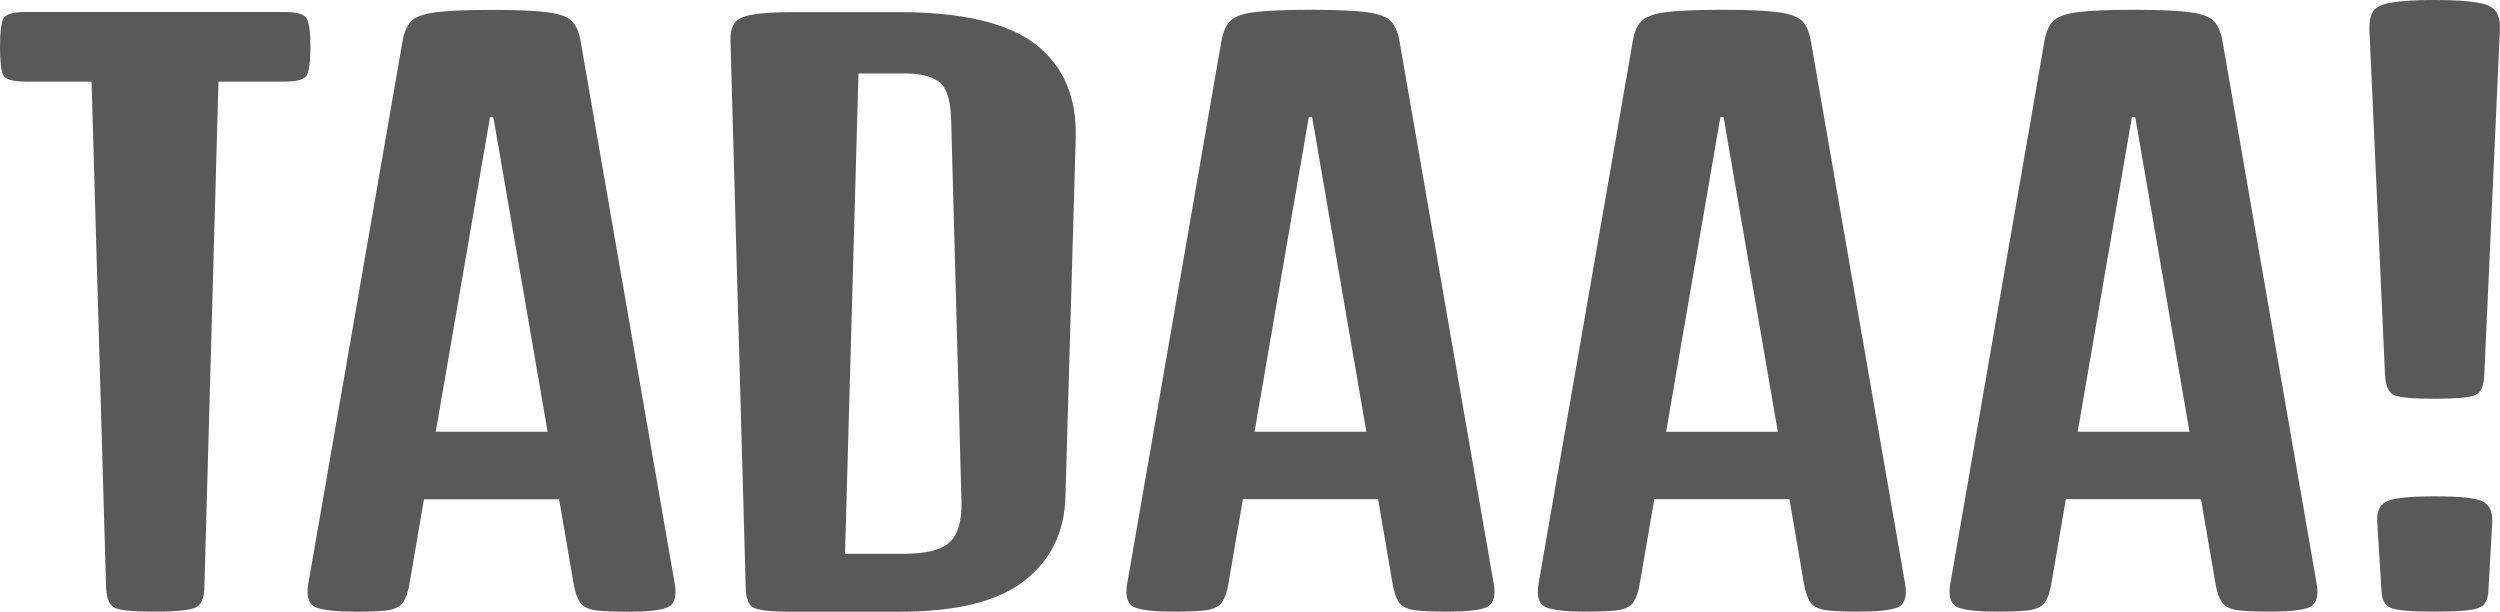<?xml version="1.0" encoding="UTF-8"?> <svg xmlns="http://www.w3.org/2000/svg" id="Layer_2" data-name="Layer 2" viewBox="0 0 258.04 63.14"><defs><style> .cls-1 { fill: #595959; fill-rule: evenodd; } </style></defs><g id="Layer_1-2" data-name="Layer 1"><path class="cls-1" d="M251.3,41.16c-2.27,0-3.69-.13-4.25-.4-.54-.29-.83-1-.88-2.12l-1.61-35.56c-.02-.85.11-1.5.4-1.94.32-.44.96-.73,1.94-.88.98-.17,2.44-.26,4.39-.26s3.41.09,4.36.26c.98.15,1.62.44,1.94.88.32.44.46,1.09.44,1.94l-1.61,35.56c-.02,1.12-.32,1.83-.88,2.12-.56.27-1.98.4-4.25.4ZM251.3,63.13c-2.37,0-3.87-.12-4.5-.37-.61-.24-.94-.82-.99-1.72l-.44-7.14c-.07-1.05.23-1.76.92-2.12.68-.37,2.36-.55,5.02-.55s4.32.18,4.98.55c.68.37,1,1.07.95,2.12l-.4,7.14c-.05.9-.39,1.48-1.03,1.72-.61.24-2.11.37-4.5.37ZM206.03,63.13c-1.9,0-3.22-.15-3.96-.44-.73-.32-.99-1.12-.77-2.42l9.7-55.92c.15-.93.43-1.62.84-2.09.42-.49,1.25-.82,2.49-.99,1.27-.17,3.24-.26,5.9-.26s4.61.09,5.86.26c1.24.17,2.08.5,2.49.99.41.46.69,1.16.84,2.09l9.7,55.92c.22,1.29-.04,2.1-.77,2.42-.71.29-2.03.44-3.96.44-1.54,0-2.7-.05-3.48-.15-.76-.12-1.28-.39-1.57-.81-.29-.42-.51-1.05-.66-1.9l-1.5-8.75h-13.95l-1.5,8.75c-.15.85-.37,1.49-.66,1.9-.29.42-.82.68-1.57.81-.76.1-1.92.15-3.48.15ZM220.05,12.08l-5.6,32.48h11.54l-5.6-32.48h-.33ZM159.59,62.69c.73.29,2.05.44,3.95.44,1.56,0,2.72-.05,3.48-.15.76-.12,1.28-.39,1.57-.81.29-.42.51-1.05.66-1.9l1.5-8.75h13.95l1.5,8.75c.15.85.37,1.49.66,1.9.29.42.82.68,1.57.81.78.1,1.94.15,3.48.15,1.93,0,3.25-.15,3.96-.44.73-.32.99-1.12.77-2.42l-9.71-55.92c-.15-.93-.43-1.62-.84-2.09-.41-.49-1.24-.82-2.49-.99-1.24-.17-3.2-.26-5.86-.26s-4.63.09-5.9.26c-1.24.17-2.07.5-2.49.99-.42.46-.7,1.16-.84,2.09l-9.71,55.92c-.22,1.29.04,2.1.77,2.42ZM171.97,44.57l5.6-32.48h.33l5.6,32.48h-11.54ZM121.07,63.13c-1.9,0-3.22-.15-3.96-.44-.73-.32-.99-1.12-.77-2.42l9.71-55.92c.15-.93.43-1.62.84-2.09.42-.49,1.24-.82,2.49-.99,1.27-.17,3.24-.26,5.9-.26s4.61.09,5.86.26c1.25.17,2.08.5,2.49.99.41.46.69,1.16.84,2.09l9.71,55.92c.22,1.29-.04,2.1-.77,2.42-.71.29-2.03.44-3.96.44-1.54,0-2.7-.05-3.48-.15-.76-.12-1.28-.39-1.57-.81-.29-.42-.51-1.05-.66-1.9l-1.5-8.75h-13.95l-1.5,8.75c-.15.85-.37,1.49-.66,1.9-.29.42-.82.68-1.57.81-.76.1-1.92.15-3.48.15ZM135.09,12.08l-5.6,32.48h11.54l-5.6-32.48h-.33ZM77.67,62.66c.46.29,1.6.45,3.41.48h11.79c5.86,0,10.14-1.06,12.85-3.19,2.73-2.12,4.15-5.02,4.25-8.68l1.06-36.99c.12-4.25-1.26-7.48-4.14-9.7-2.86-2.22-7.57-3.33-14.14-3.33h-10.8c-1.9,0-3.33.09-4.28.26-.93.15-1.55.44-1.87.88-.29.42-.43,1.05-.4,1.9l1.57,56.36c.02,1.03.26,1.7.7,2.01ZM88.62,7.58h4.8c1.56,0,2.73.29,3.52.88.78.59,1.2,1.94,1.24,4.06l1.06,39.22c.05,2.05-.37,3.47-1.25,4.25-.86.78-2.44,1.17-4.76,1.17h-6.01l1.39-49.58ZM36.55,63.13c-1.9,0-3.22-.15-3.96-.44-.73-.32-.99-1.12-.77-2.42L41.53,4.36c.15-.93.43-1.62.84-2.09.41-.49,1.25-.82,2.49-.99,1.27-.17,3.23-.26,5.9-.26s4.61.09,5.86.26c1.25.17,2.08.5,2.49.99.42.46.7,1.16.84,2.09l9.7,55.92c.22,1.29-.04,2.1-.77,2.42-.71.29-2.03.44-3.96.44-1.54,0-2.7-.05-3.48-.15-.76-.12-1.28-.39-1.57-.81-.29-.42-.51-1.05-.66-1.9l-1.5-8.75h-13.95l-1.5,8.75c-.15.85-.37,1.49-.66,1.9-.29.42-.82.68-1.57.81-.76.1-1.92.15-3.48.15ZM50.58,12.08l-5.6,32.48h11.54l-5.6-32.48h-.33ZM11.83,62.73c.54.27,1.93.4,4.17.4s3.65-.15,4.21-.44c.56-.29.85-.92.88-1.87l1.46-52.4h6.85c1.29,0,2.05-.22,2.27-.66.24-.46.37-1.44.37-2.93s-.12-2.43-.37-2.89c-.22-.46-.98-.7-2.27-.7H2.6c-1.27,0-2.03.23-2.27.7-.22.46-.33,1.43-.33,2.89s.11,2.47.33,2.93c.24.44,1,.66,2.27.66h6.85l1.5,52.22c.05,1.12.34,1.82.88,2.09Z"></path></g></svg> 